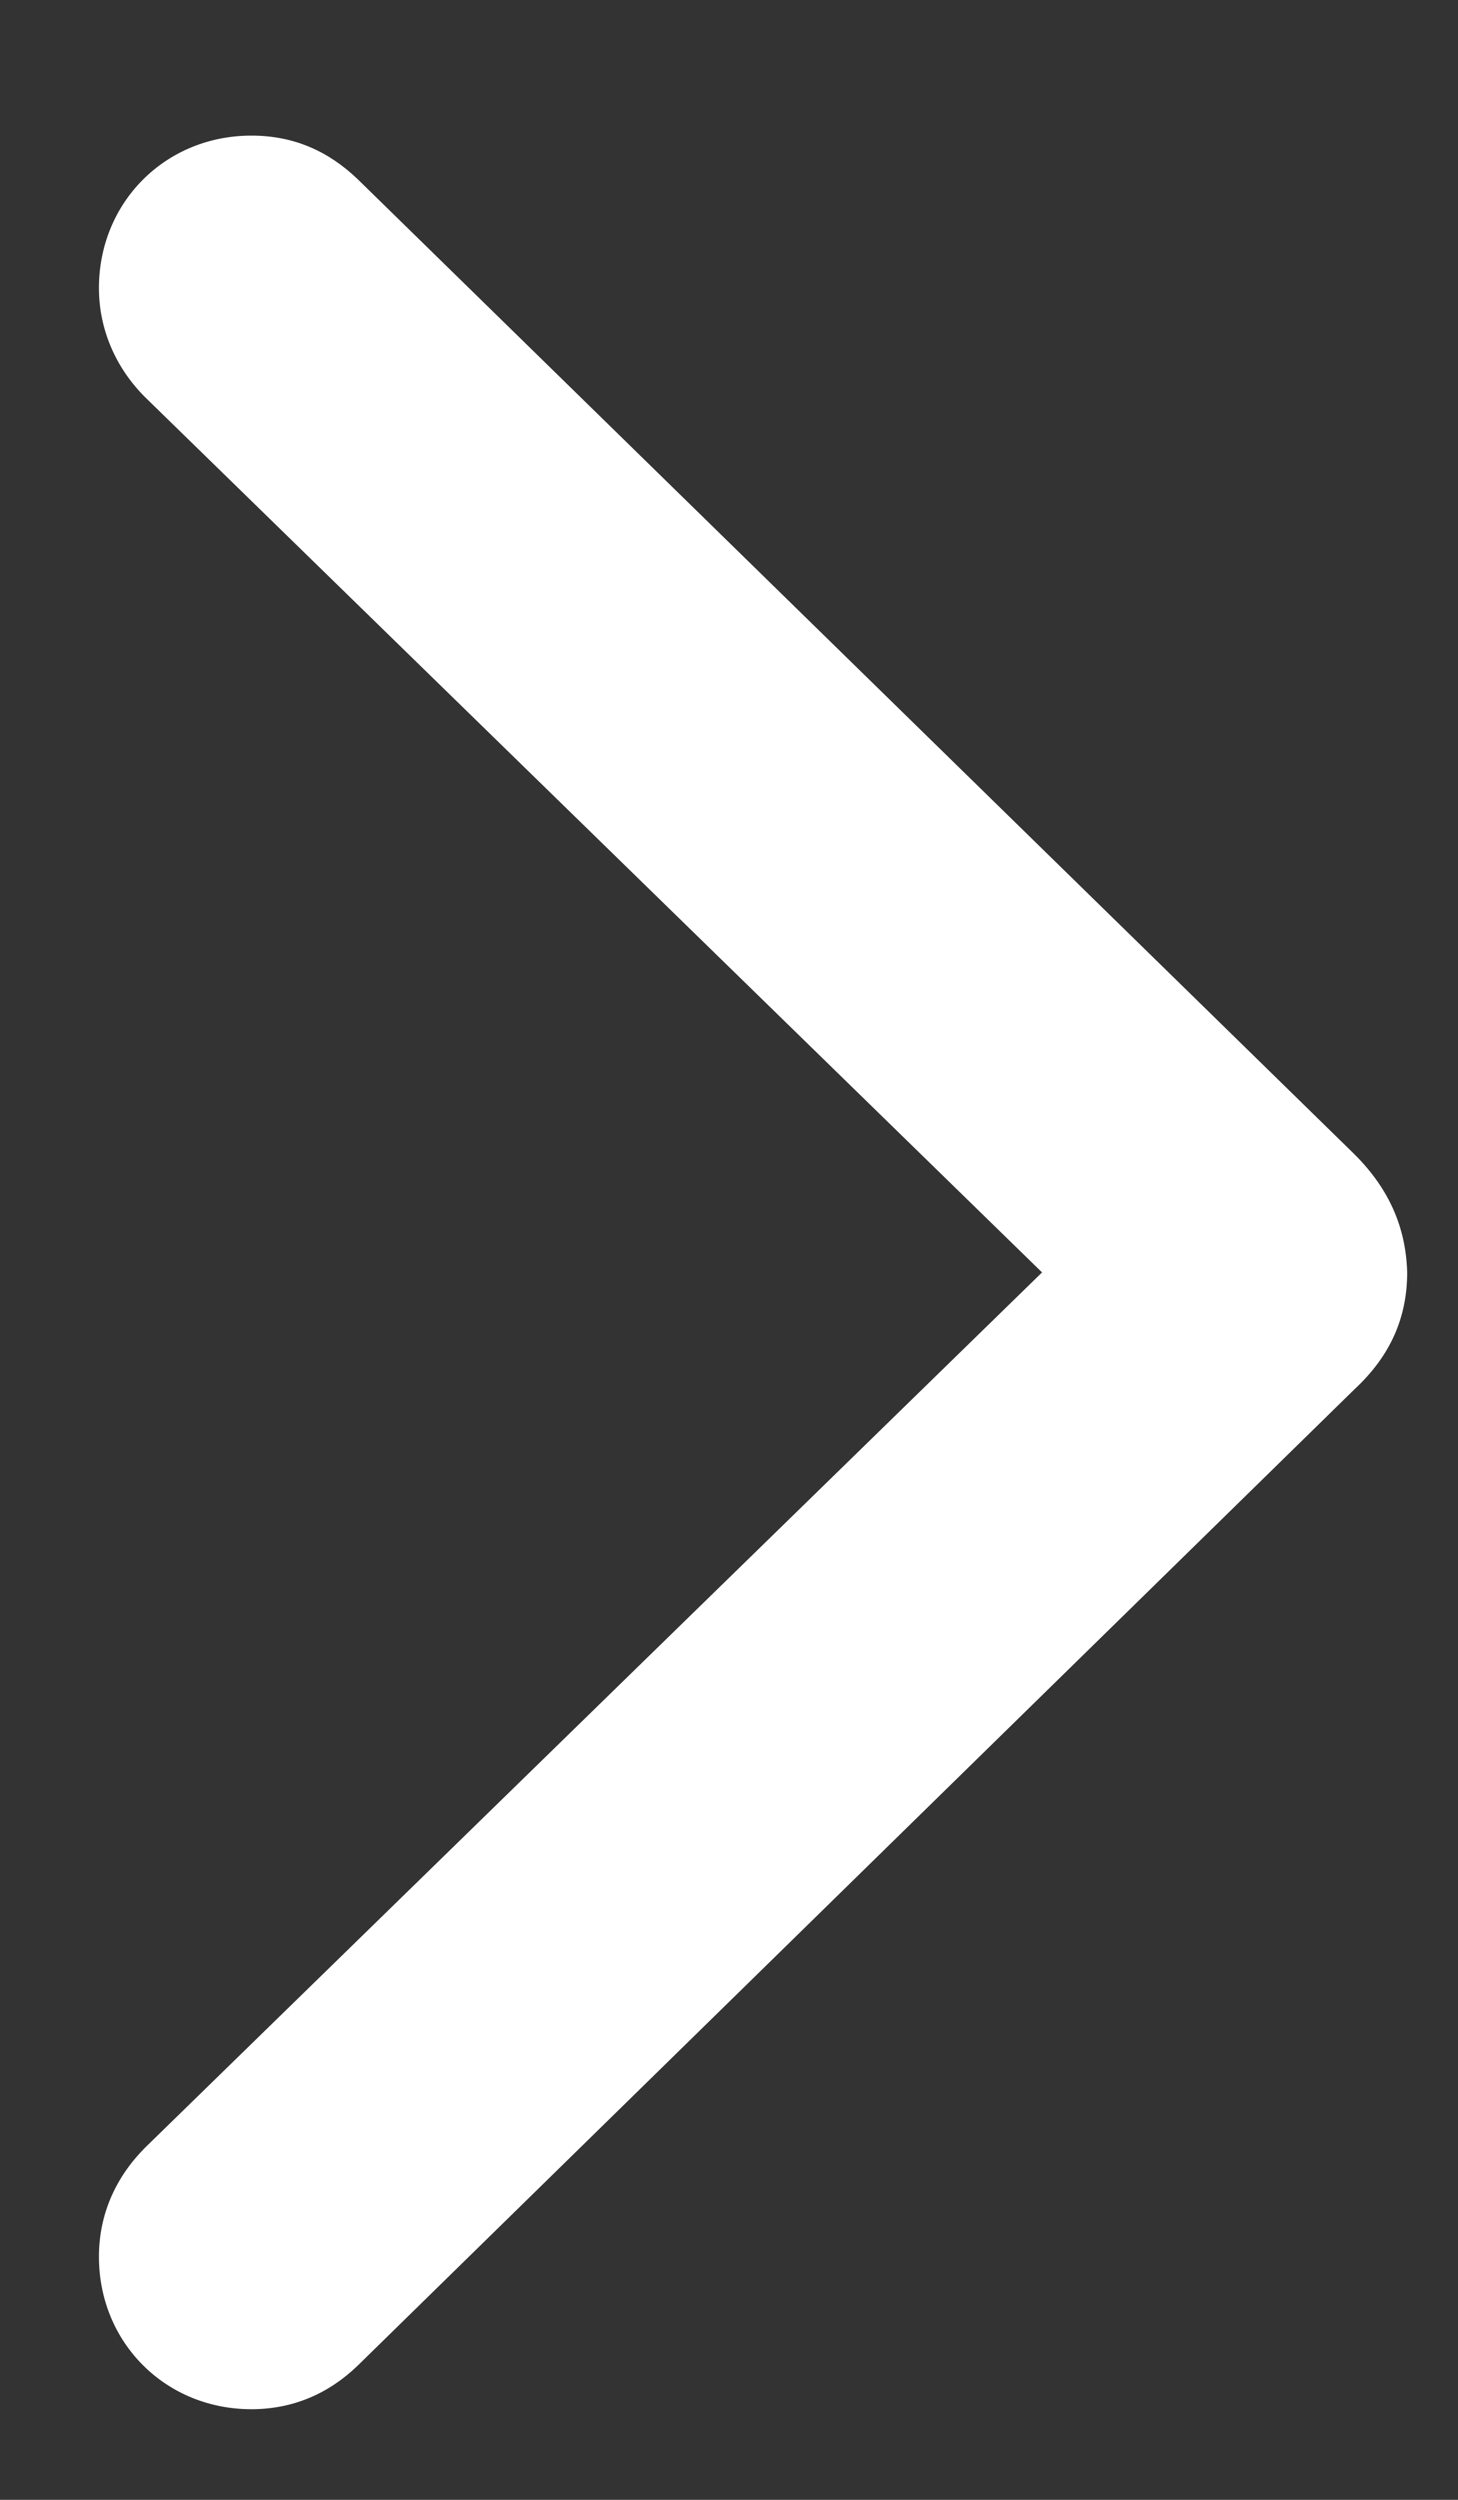 <svg width="7" height="12" viewBox="0 0 7 12" fill="none" xmlns="http://www.w3.org/2000/svg">
<rect x="0" y="0" width="7" height="12" fill="#333333" stroke="none"/>
<g clip-path="url(#clip0_41_847)">
<path d="M6.756 6.108C6.75 5.893 6.67 5.708 6.504 5.542L1.717 0.86C1.576 0.725 1.41 0.651 1.207 0.651C0.794 0.651 0.475 0.971 0.475 1.383C0.475 1.58 0.555 1.765 0.696 1.906L5.003 6.108L0.696 10.31C0.555 10.452 0.475 10.63 0.475 10.833C0.475 11.245 0.794 11.565 1.207 11.565C1.404 11.565 1.576 11.492 1.717 11.356L6.504 6.668C6.676 6.508 6.756 6.324 6.756 6.108Z" fill="white"/>
</g>
<defs>
<clipPath id="clip0_41_847">
<rect width="7" height="11.9" fill="white" transform="translate(0 0.05)"/>
</clipPath>
</defs>
</svg>
